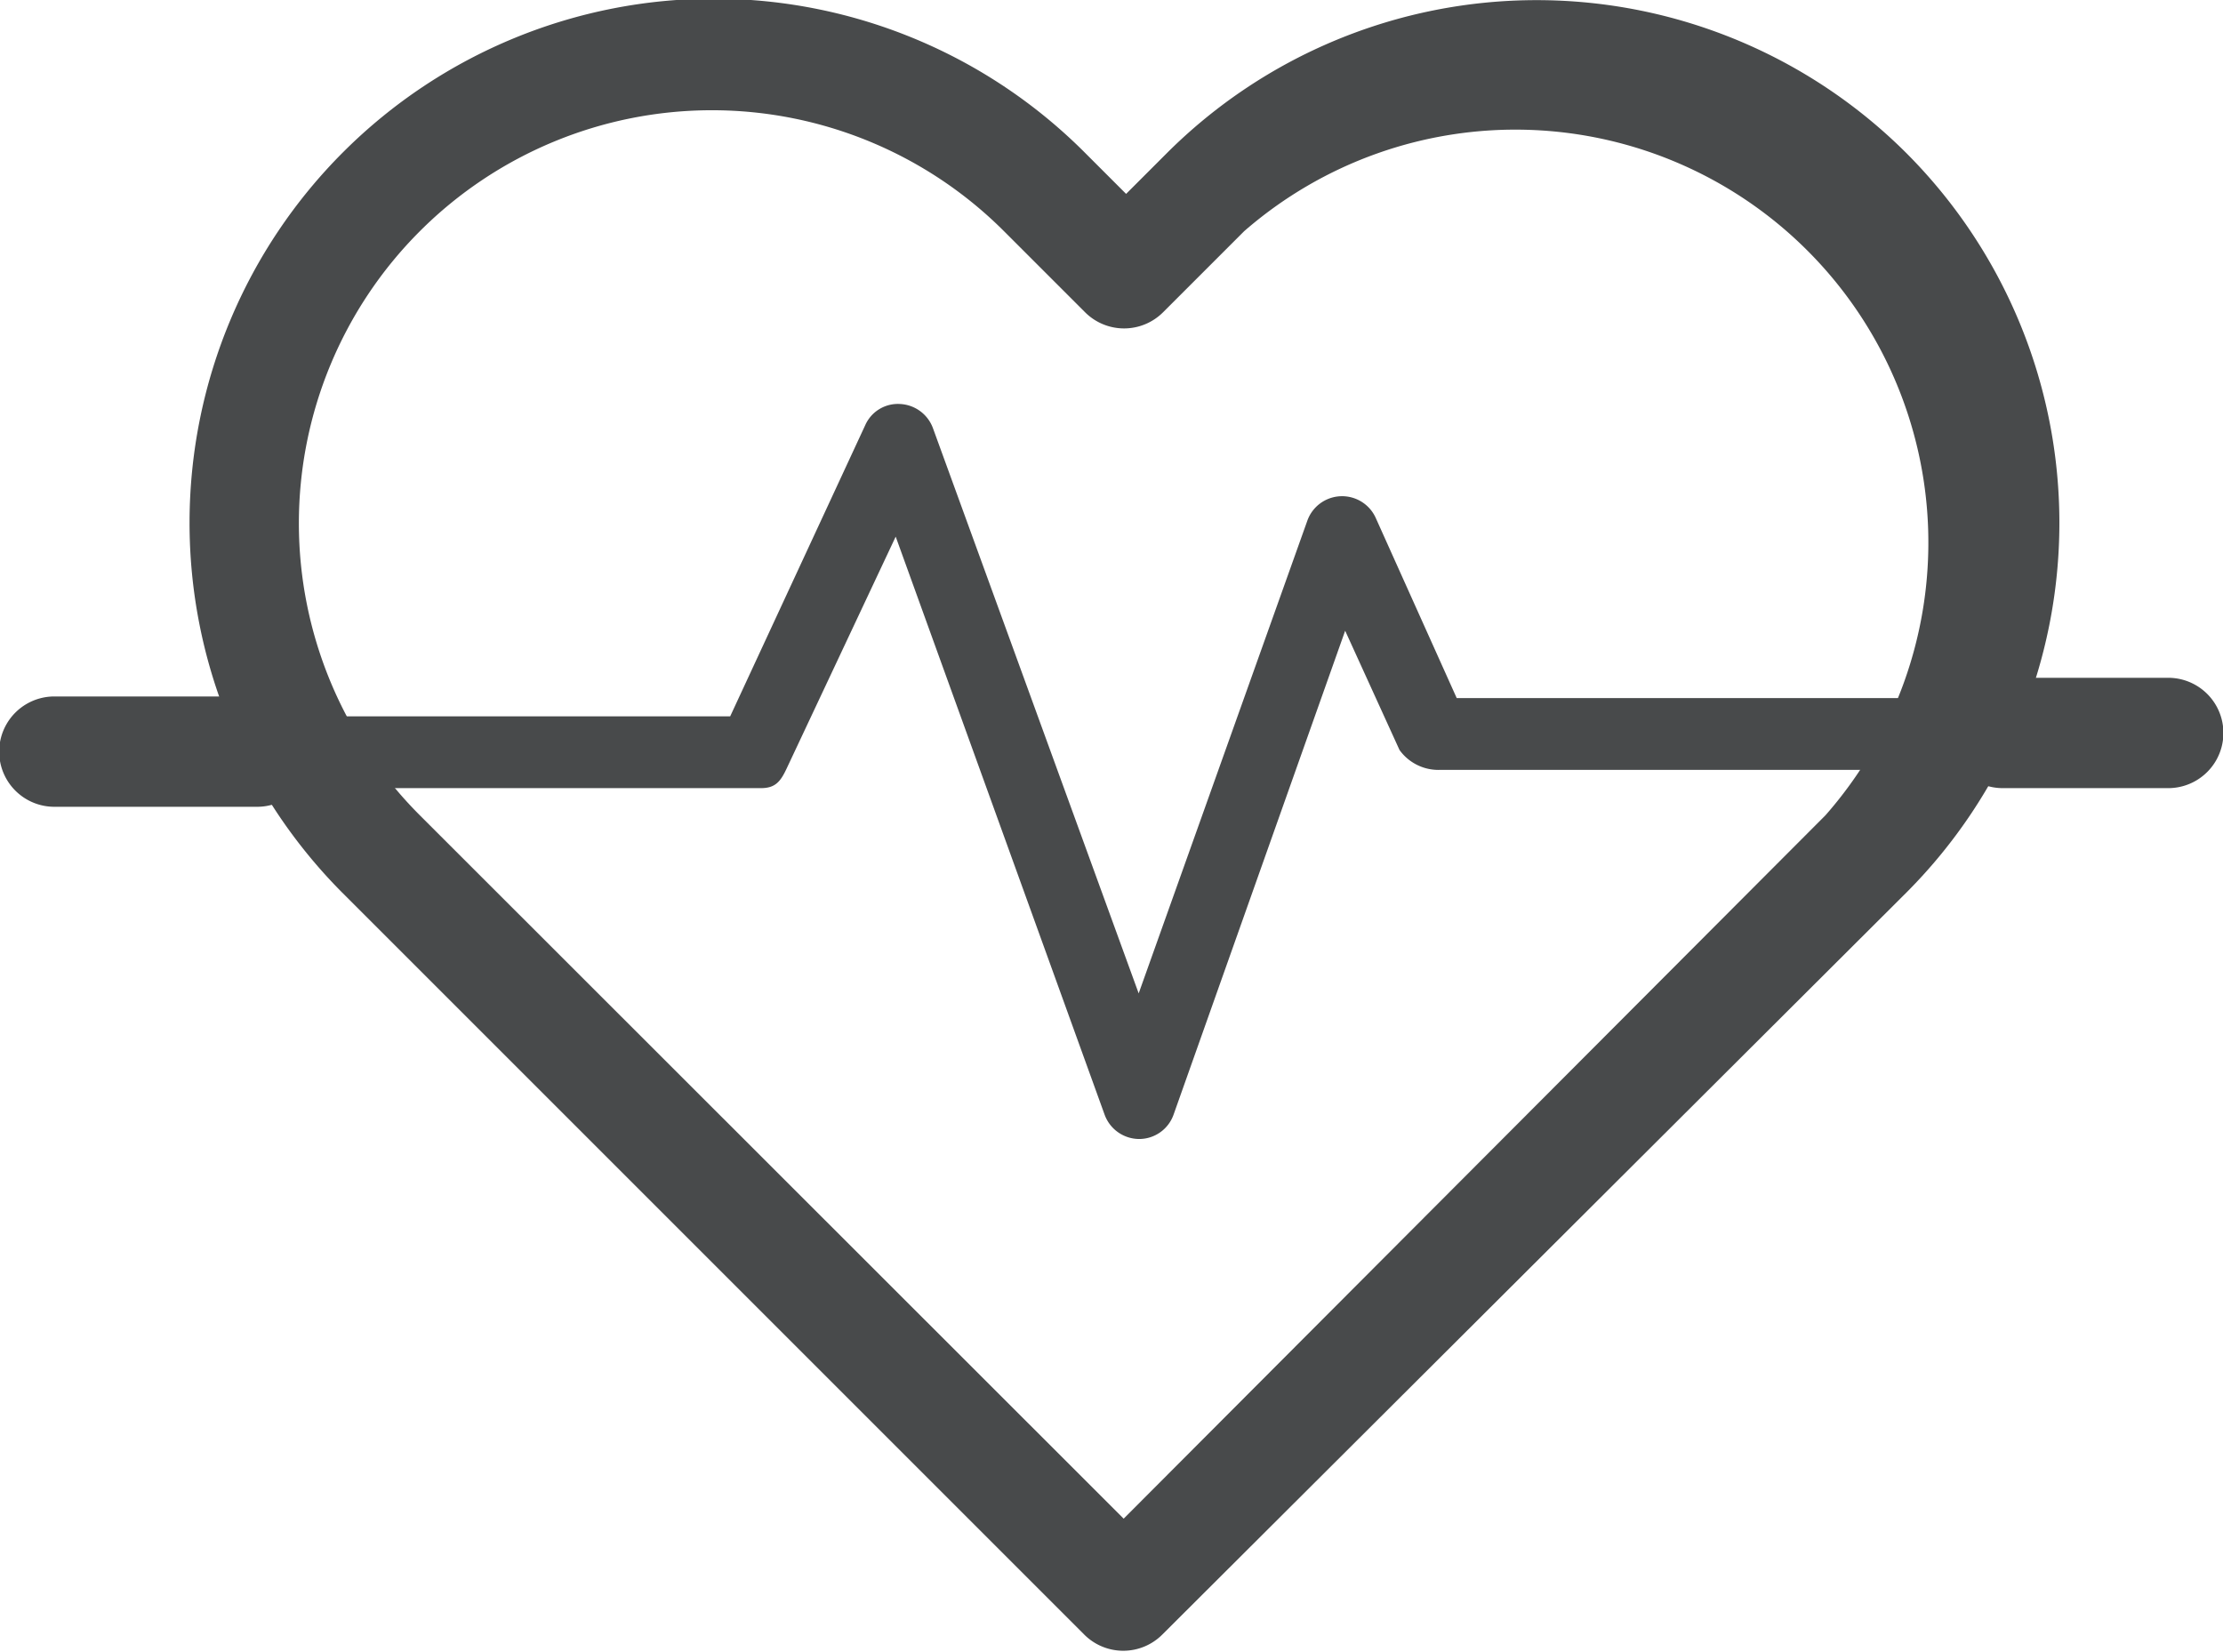 <svg xmlns="http://www.w3.org/2000/svg" viewBox="0 0 54.8 40.72"><defs><style>.cls-1{fill:#484a4b;}</style></defs><title>Ресурс 7</title><g id="Слой_2" data-name="Слой 2"><g id="Layer_1" data-name="Layer 1"><path class="cls-1" d="M47,3.78a12.9,12.9,0,0,0-18.24,0l-1,1-1-1A12.9,12.9,0,0,0,8.43,22l18.3,18.3a1.36,1.36,0,0,0,1.92,0L47,22A12.9,12.9,0,0,0,47,3.78ZM45,20.1,27.7,37.44,10.35,20.1A10.18,10.18,0,0,1,24.75,5.7l2,2a1.36,1.36,0,0,0,1.92,0l2-2A10.18,10.18,0,0,1,45,20.1Zm0,0"/><path class="cls-1" d="M6.34,17.17h-5a1.36,1.36,0,1,0,0,2.72h5a1.36,1.36,0,0,0,0-2.72Zm0,0"/><path class="cls-1" d="M48.91,17.21h-13l-2-4.45a.91.91,0,0,0-1.68.07L28.07,24.49,23,10.56a.91.91,0,0,0-.81-.6.88.88,0,0,0-.86.52L18,17.66H6.79a.91.91,0,0,0-.91.91c0,.5.6.86,1.1.86H18.76c.35,0,.48-.16.63-.48l2.69-5.72,5.15,14.25a.91.91,0,0,0,.85.6h0a.9.9,0,0,0,.85-.6l4.23-11.93,1.34,2.94a1.18,1.18,0,0,0,1,.49H49.1c.5,0,.71-.36.71-.86a.91.91,0,0,0-.91-.91Zm0,0"/><path class="cls-1" d="M53.44,16.71H49.37a1.36,1.36,0,1,0,0,2.72h4.08a1.36,1.36,0,0,0,0-2.72Zm0,0"/></g></g></svg>